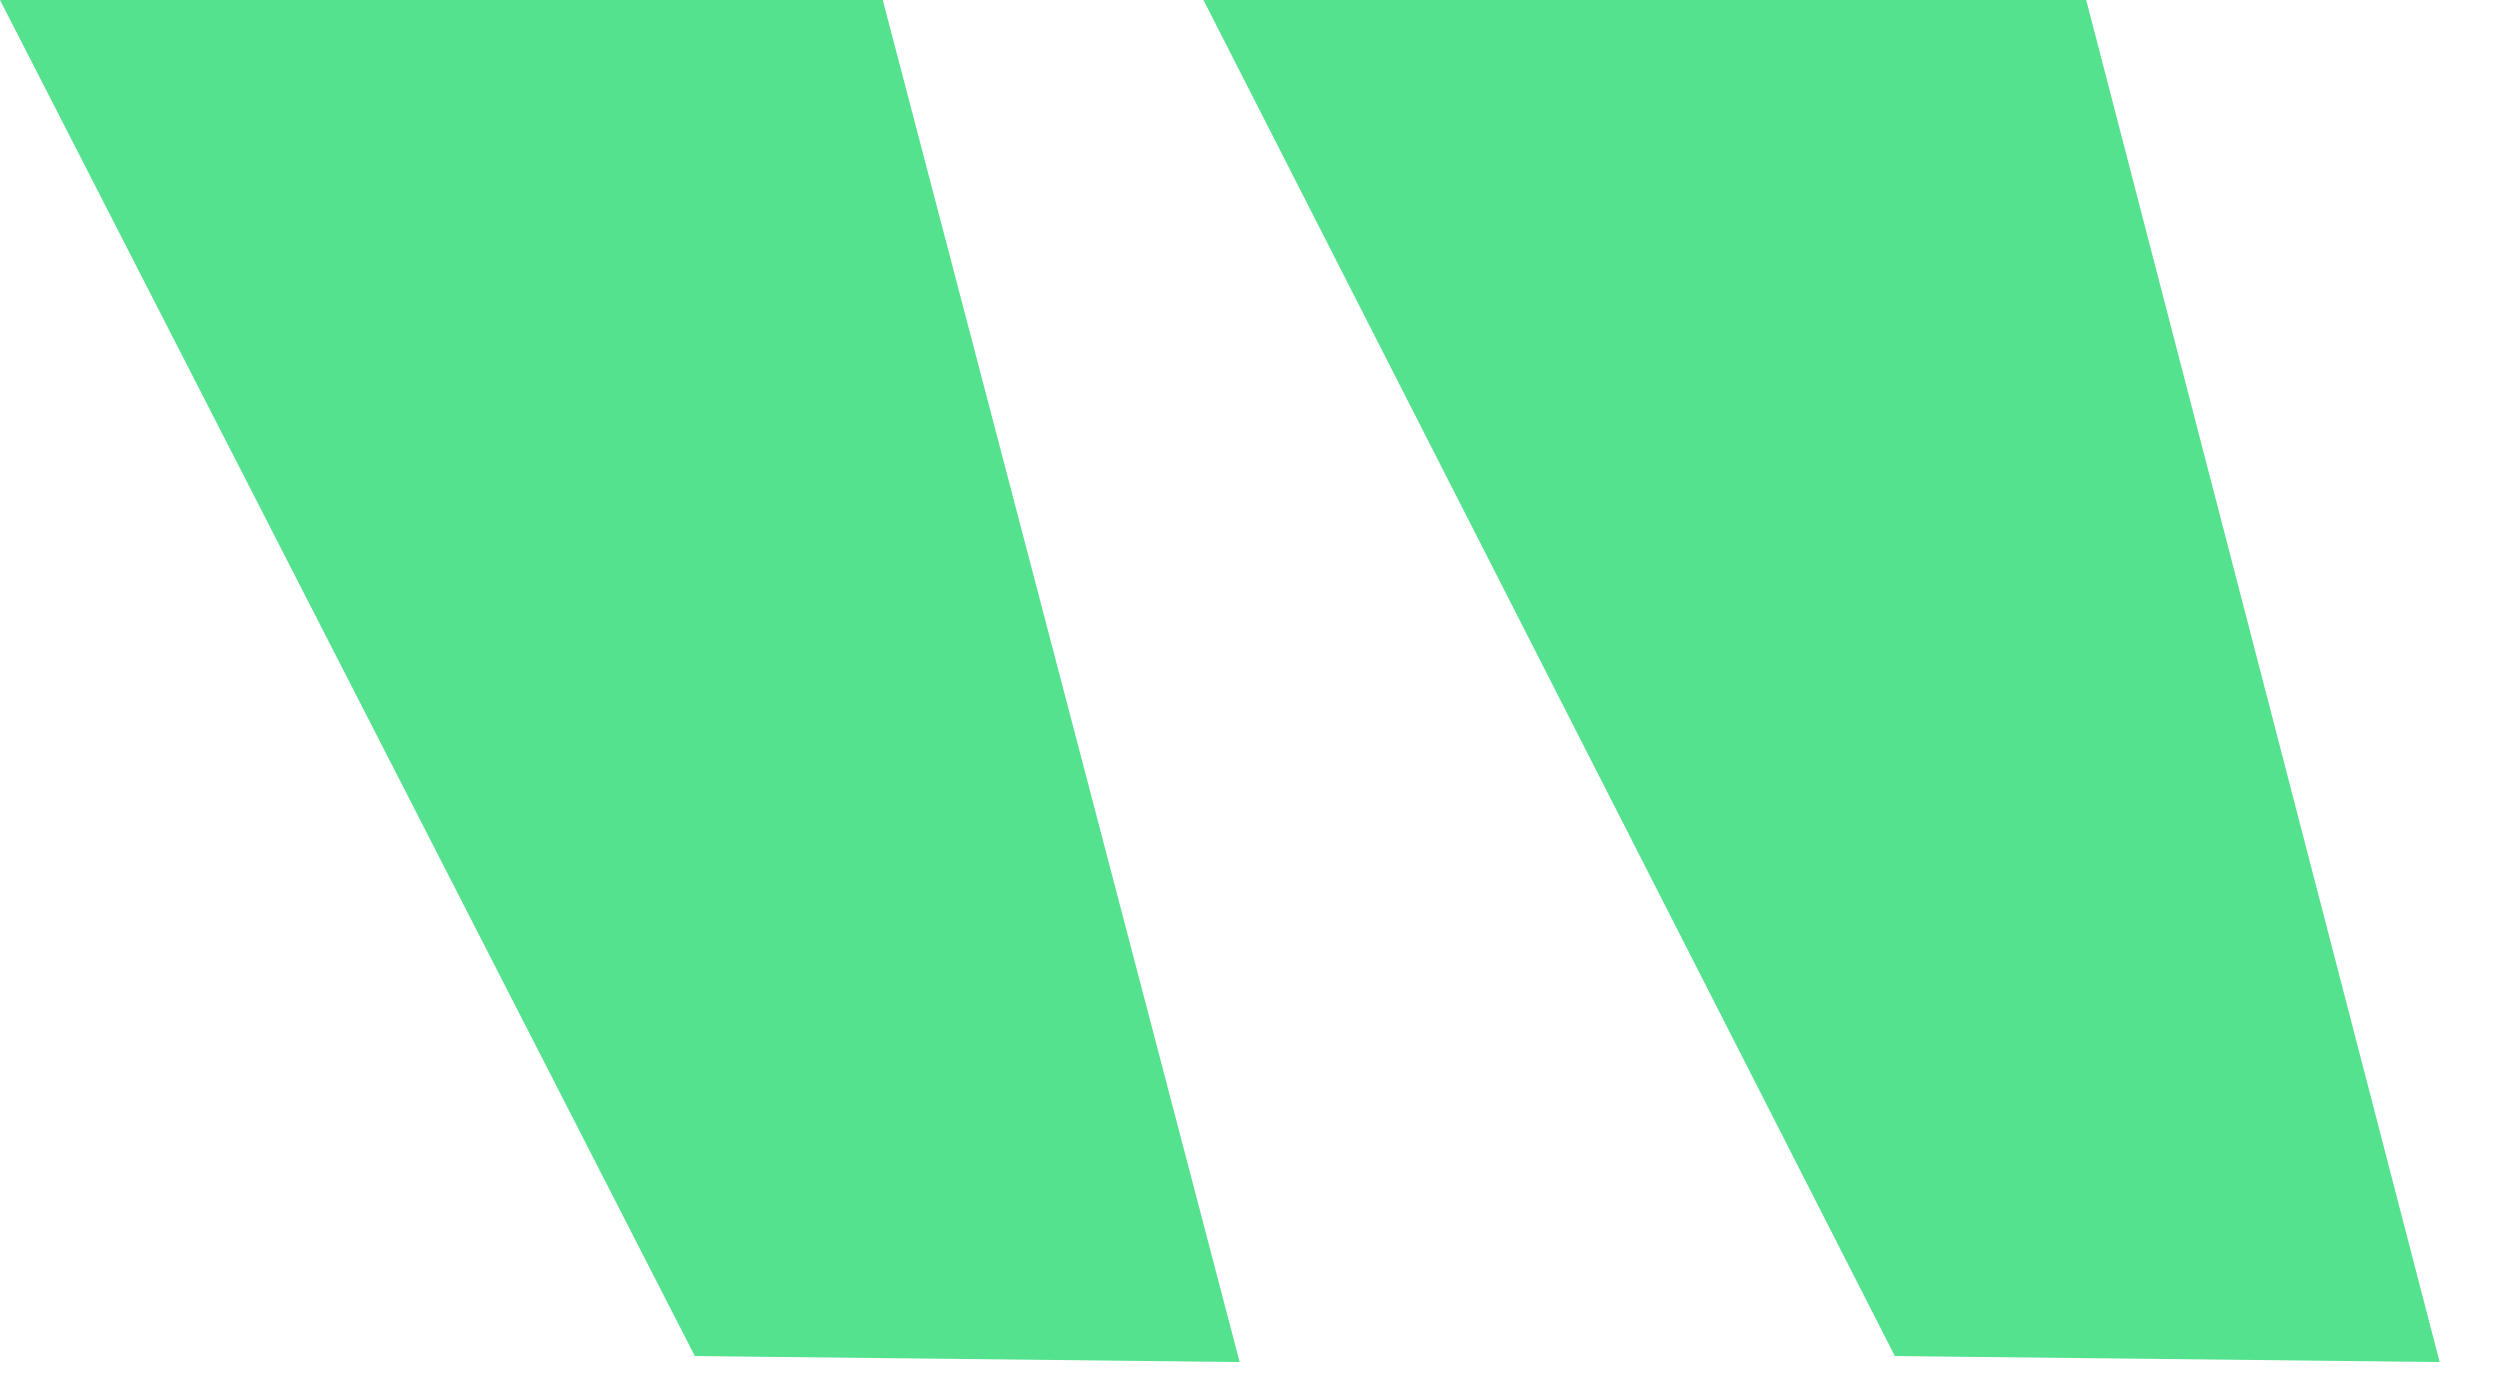 <?xml version="1.0" encoding="UTF-8"?> <svg xmlns="http://www.w3.org/2000/svg" width="29" height="16" viewBox="0 0 29 16" fill="none"><g clip-path="url(#clip0_139_363)"><path d="M13.96 0L21.98 15.73L28.3 15.8L24.2 0H13.96ZM-0 0L8.06 15.73L14.38 15.8L10.24 0H-0Z" fill="#54E28E"></path></g><defs><clipPath id="clip0_139_363"><rect width="28.3" height="15.8" fill="white" transform="matrix(-1 0 0 1 28.3 0)"></rect></clipPath></defs></svg> 